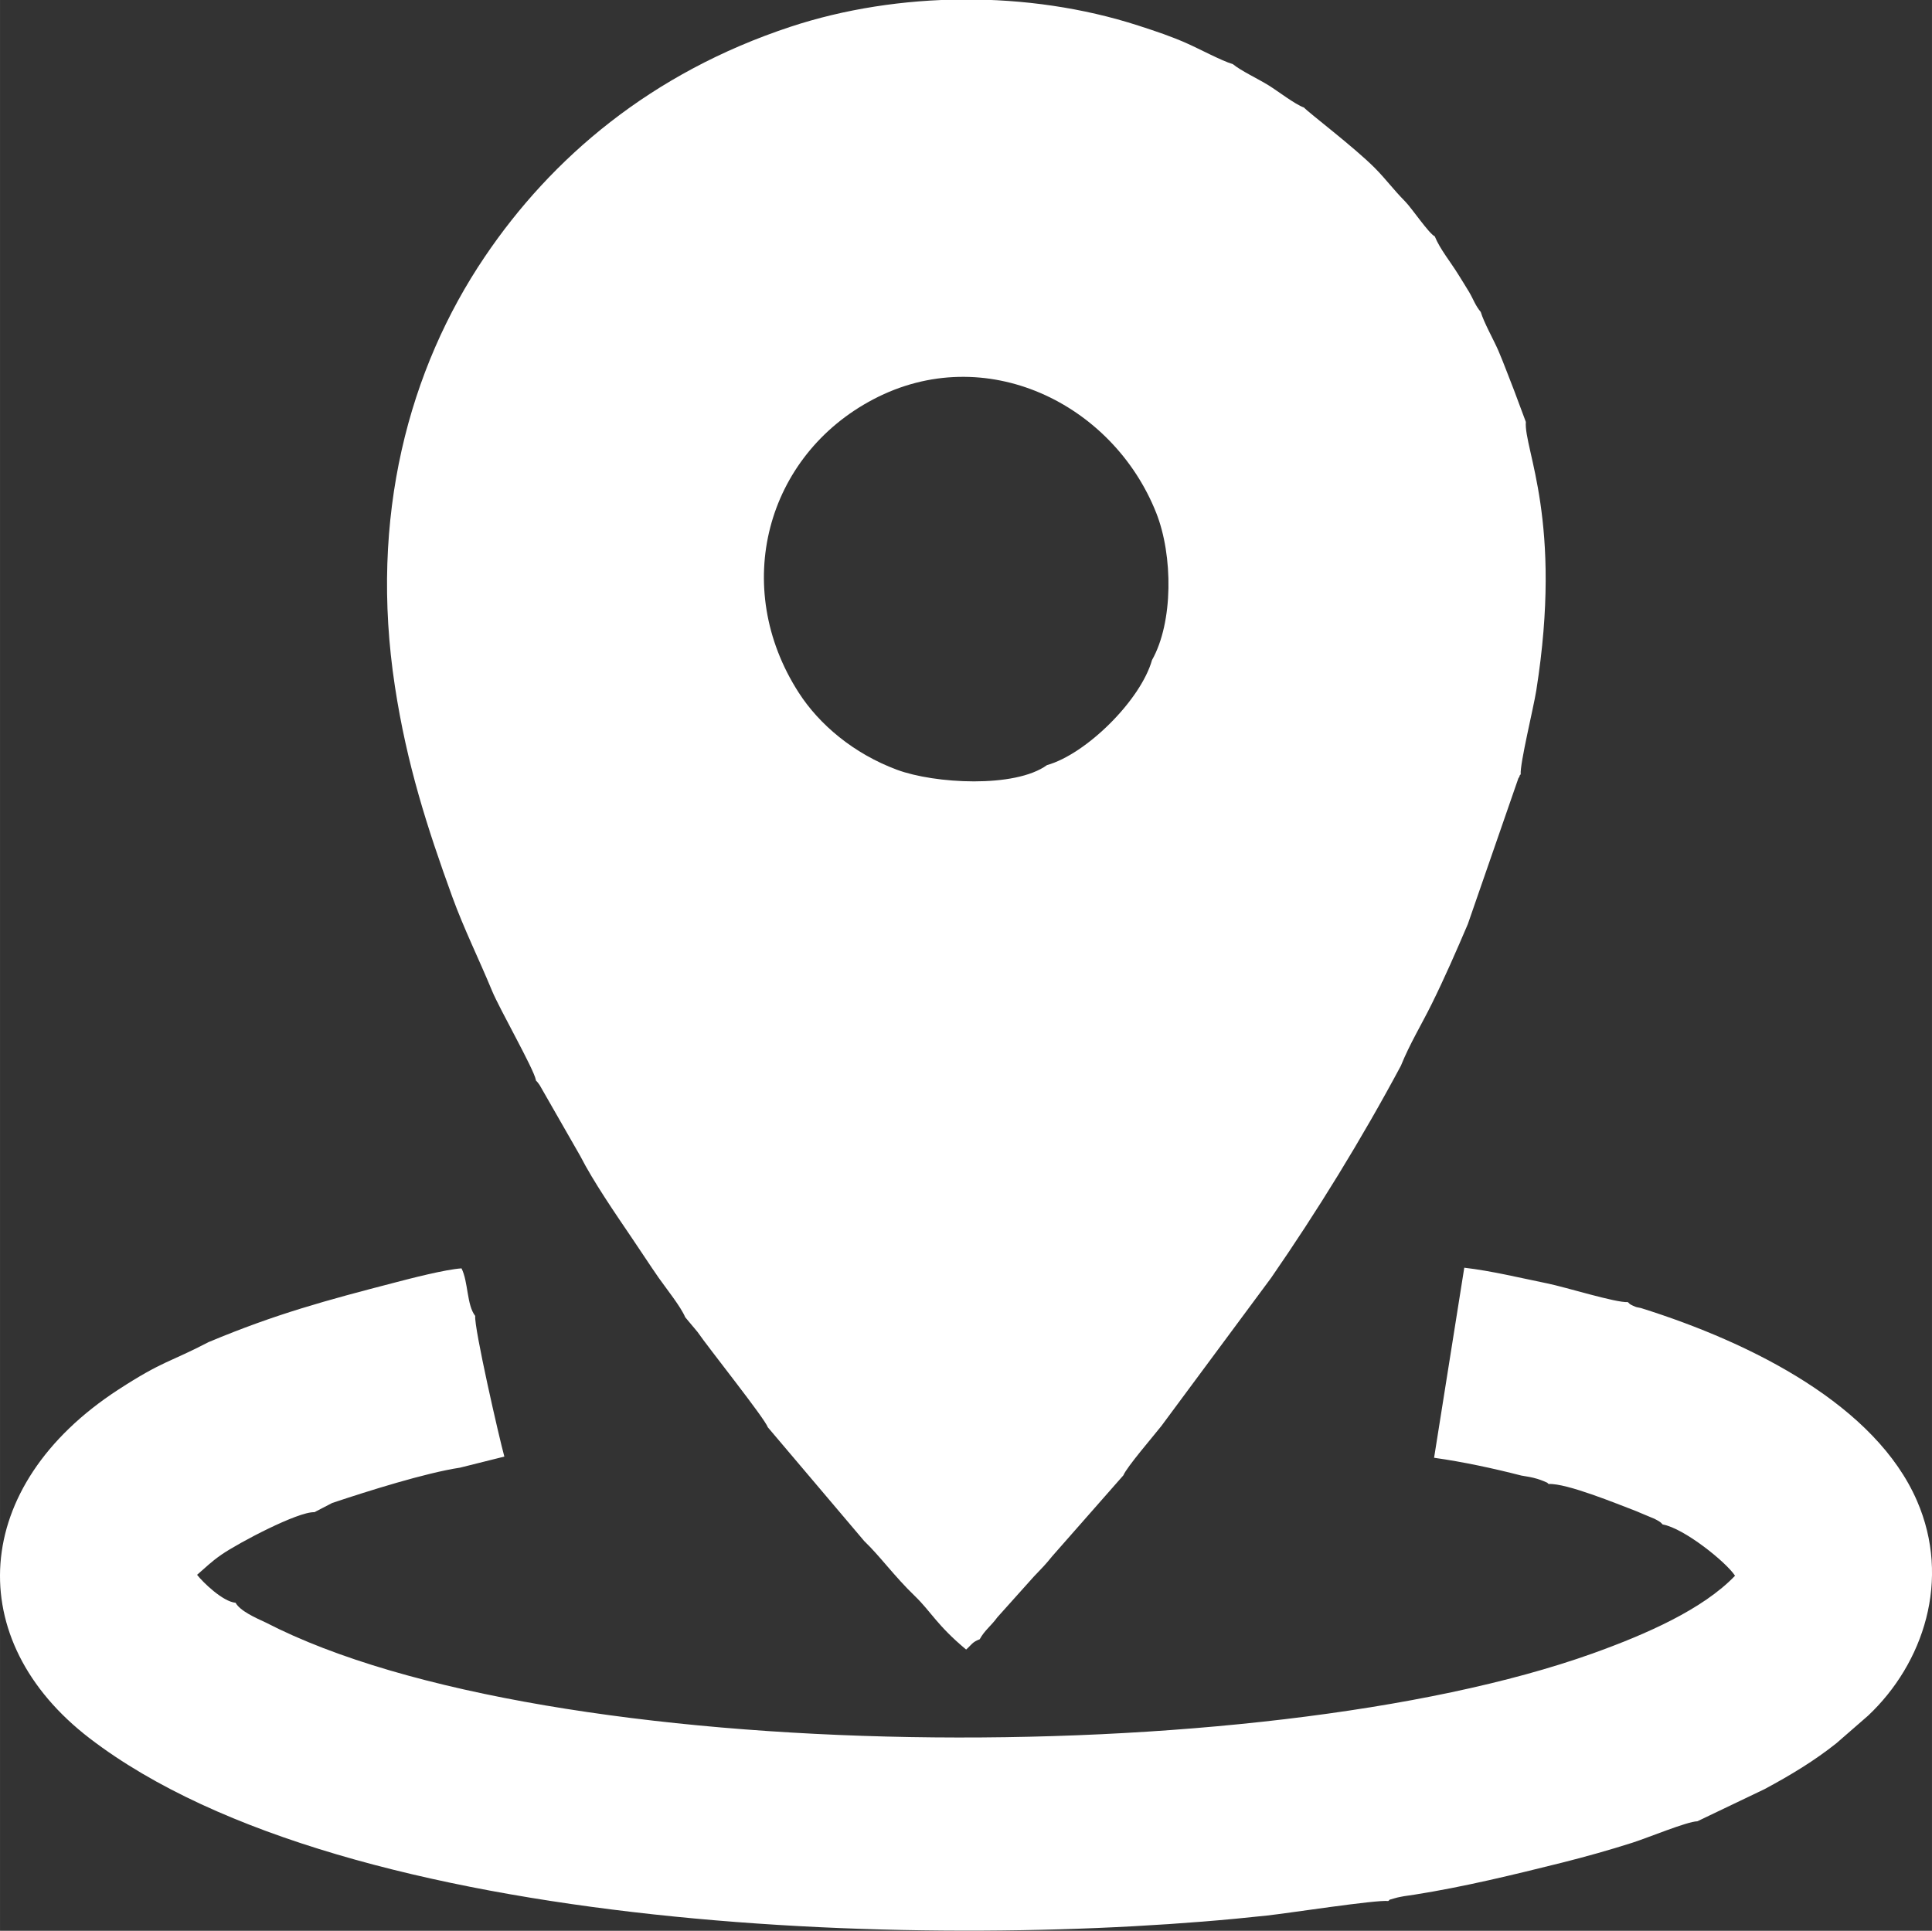 <?xml version="1.0" encoding="UTF-8"?> <!-- Creator: CorelDRAW --> <svg xmlns="http://www.w3.org/2000/svg" xmlns:xlink="http://www.w3.org/1999/xlink" xmlns:xodm="http://www.corel.com/coreldraw/odm/2003" xml:space="preserve" width="32.454mm" height="32.438mm" style="shape-rendering:geometricPrecision; text-rendering:geometricPrecision; image-rendering:optimizeQuality; fill-rule:evenodd; clip-rule:evenodd" viewBox="0 0 146.56 146.49"><rect x="0" y="0" width="146.56" height="146.49" fill="#333333" stroke="none"/> <defs> <style type="text/css"> <![CDATA[ .fil0 {fill:white} ]]> </style> </defs> <g id="Слой_x0020_1">  <path class="fil0" d="M87.39 50.08c-0.85,3.02 -4.96,7.12 -7.97,7.97 -2.43,1.76 -8.53,1.41 -11.38,0.35 -3.3,-1.23 -5.9,-3.44 -7.45,-5.85 -5.16,-8.02 -2.49,-17.98 5.67,-22.26 8.46,-4.44 18.15,0.3 21.45,8.62 1.28,3.23 1.3,8.3 -0.32,11.17zm-46.74 31.89c0.12,0.13 0.14,0.14 0.29,0.36l3.08 5.38c0.99,1.94 2.67,4.38 3.91,6.21 0.75,1.1 1.33,2.01 2.04,3.03 0.57,0.81 1.69,2.21 2.01,2.99l0.93 1.11c0.83,1.21 5.14,6.61 5.33,7.23l7.32 8.64c1.2,1.15 2.29,2.68 3.84,4.17 1.22,1.18 1.69,2.23 3.89,4.06 0.4,-0.35 0.46,-0.57 1.03,-0.78 0.36,-0.67 0.88,-1.03 1.34,-1.67l2.77 -3.09c0.68,-0.72 0.8,-0.81 1.39,-1.54l5.4 -6.14c0.25,-0.62 2.25,-2.94 2.88,-3.74l8.32 -11.23c3.48,-5.03 6.87,-10.53 9.85,-16.1 0.69,-1.7 1.55,-3.09 2.34,-4.69 0.98,-1.98 1.86,-4 2.74,-6.06l3.84 -11.08c0.02,-0.03 0.07,-0.06 0.08,-0.14 0.01,-0.08 0.05,-0.09 0.09,-0.14 -0.07,-0.8 0.98,-5.08 1.18,-6.35 2.04,-12.87 -0.95,-18.31 -0.79,-20.39l-0.88 -2.36c-0.42,-1.06 -0.79,-2.08 -1.21,-3.06 -0.37,-0.85 -1.08,-2.09 -1.33,-2.92 -0.42,-0.5 -0.56,-0.97 -0.88,-1.51 -0.3,-0.5 -0.48,-0.78 -0.82,-1.33 -0.6,-0.97 -1.4,-1.94 -1.79,-2.9 -0.43,-0.19 -1.74,-2.13 -2.24,-2.64 -0.93,-0.94 -1.42,-1.65 -2.32,-2.56 -1.59,-1.59 -4.97,-4.15 -5.36,-4.57 -0.69,-0.25 -1.97,-1.24 -2.66,-1.67 -0.82,-0.51 -2.11,-1.11 -2.73,-1.62 -0.89,-0.27 -2.52,-1.15 -3.47,-1.57 -1.18,-0.53 -2.35,-0.92 -3.71,-1.36 -8.35,-2.7 -18.22,-2.61 -26.41,0.1 -10.55,3.49 -18.1,9.94 -23.17,17.45 -5.75,8.51 -8.78,19.72 -6.81,32.6 0.9,5.89 2.44,10.69 4.35,15.95 0.9,2.47 2,4.67 3.02,7.14 0.56,1.36 3.16,5.91 3.32,6.75z"></path> <path class="fil0" d="M15.85 101.81c-2.96,1.55 -3.46,1.4 -6.89,3.63 -11.22,7.3 -11.87,19.01 -2.14,26.46 19.55,14.97 64.64,16.13 89.3,13.43 1.58,-0.17 8.3,-1.21 9.19,-1.1 0.24,-0.17 -0.14,-0.02 0.45,-0.2 0.16,-0.05 0.34,-0.09 0.5,-0.12 0.33,-0.07 0.67,-0.1 1.02,-0.16 3.8,-0.6 7.52,-1.51 11.21,-2.43 1.79,-0.45 3.57,-0.95 5.33,-1.51 1.22,-0.39 4.15,-1.61 4.94,-1.63l5.1 -2.44c1.99,-1.07 3.78,-2.15 5.46,-3.49l2.4 -2.09c4.19,-3.95 6.31,-10.3 3.7,-16.3 -3.12,-7.18 -12.36,-11.93 -20.94,-14.62 -0.41,-0.09 -0.27,-0.03 -0.61,-0.18 -0.29,-0.14 -0.22,-0.12 -0.38,-0.27 -0.91,0.06 -4.73,-1.14 -6.12,-1.42 -2.06,-0.42 -4.23,-0.95 -6.29,-1.19l-2.29 14.42c2.21,0.31 4.52,0.81 6.62,1.35 0.42,0.07 0.78,0.12 1.21,0.25 0.11,0.03 0.35,0.12 0.45,0.16 0.53,0.23 0.18,0.06 0.41,0.23 1.37,-0.07 5.17,1.5 6.62,2.05 0.39,0.16 0.72,0.31 1.12,0.47 0.27,0.11 0.33,0.13 0.55,0.26 0.25,0.15 0.23,0.16 0.36,0.29 1.61,0.28 4.8,2.84 5.49,3.89 -2.44,2.55 -6.74,4.44 -10.81,5.9 -25.24,9.02 -79.31,8.67 -100.65,-2.35 -0.78,-0.36 -1.95,-0.88 -2.29,-1.5 -0.96,-0.08 -2.47,-1.54 -2.92,-2.12 0.68,-0.58 1.03,-0.96 1.85,-1.53 1.32,-0.91 5.82,-3.28 7.05,-3.22l1.35 -0.7c2.72,-0.91 7.07,-2.28 9.7,-2.68l3.36 -0.84c-0.38,-1.36 -2.31,-9.8 -2.21,-10.67 -0.65,-0.83 -0.52,-2.58 -1.04,-3.61 -1.22,0.08 -3.89,0.77 -5.07,1.08 -5.2,1.35 -9.02,2.38 -14.08,4.5z"></path> </g> </svg> 